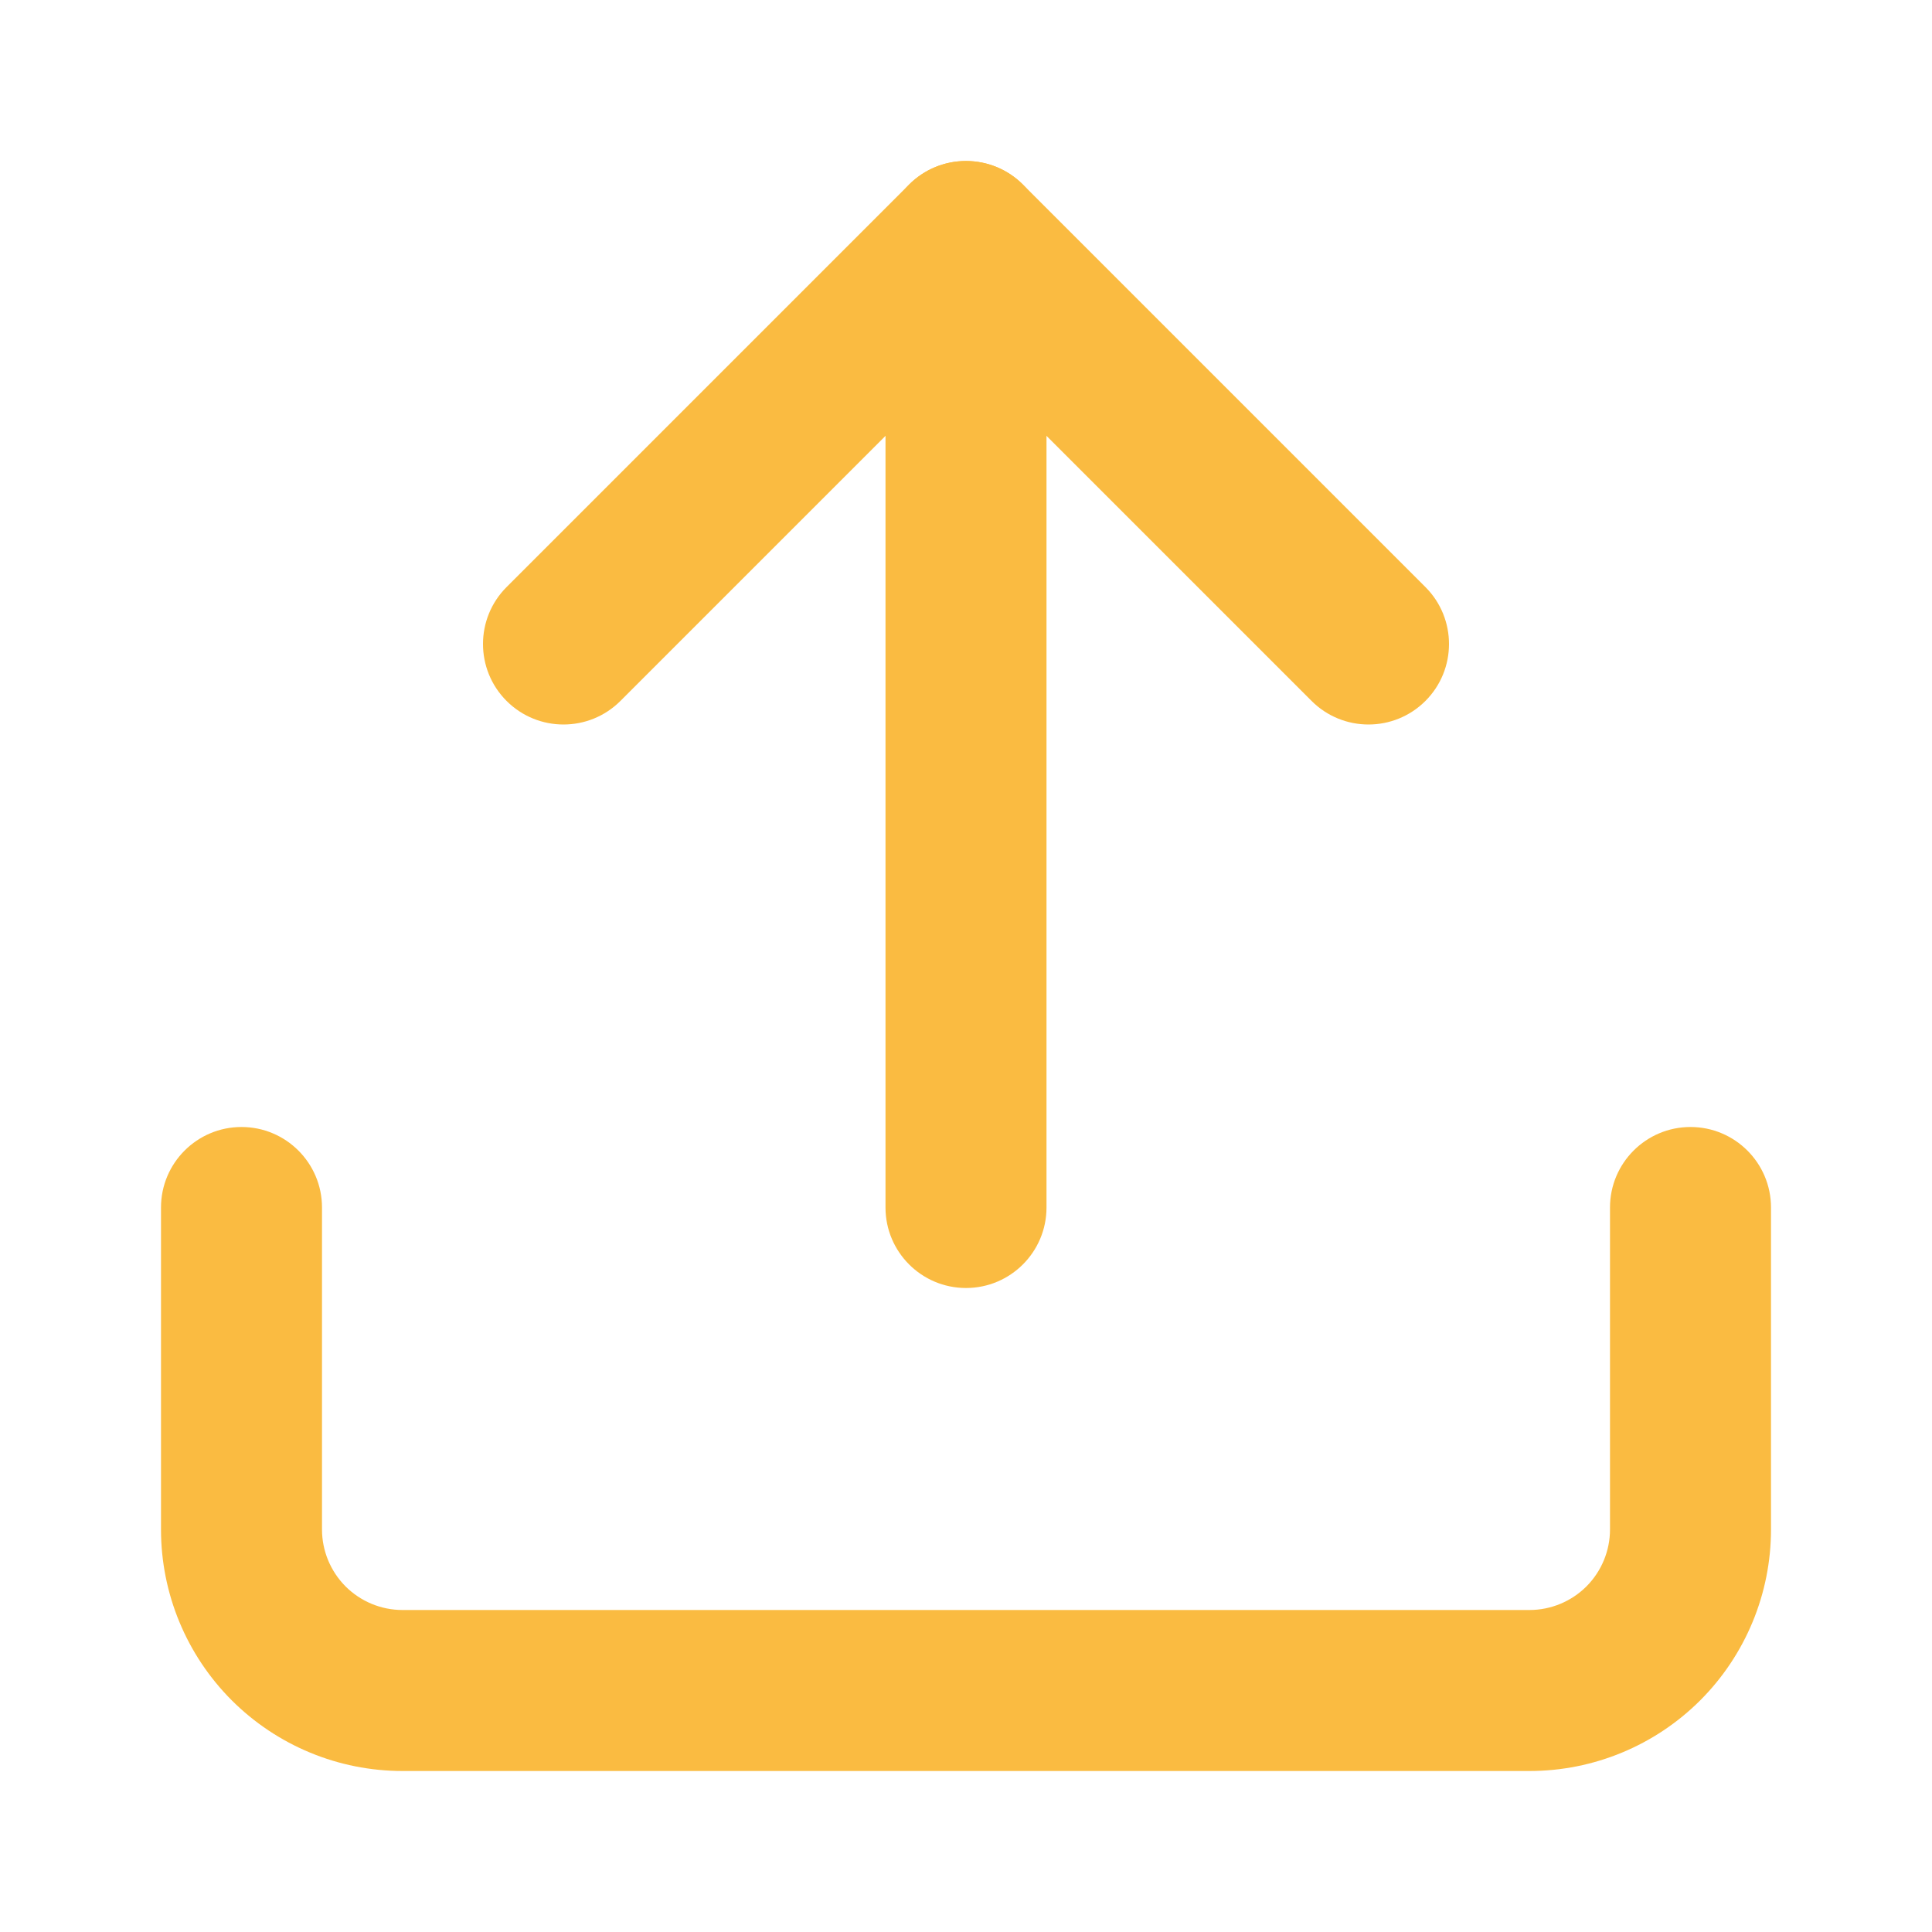 <svg width="30" height="30" viewBox="0 0 30 30" fill="none" xmlns="http://www.w3.org/2000/svg">
<path fill-rule="evenodd" clip-rule="evenodd" d="M3.75 17.5C4.44 17.5 5 18.06 5 18.75V23.75C5 24.081 5.132 24.399 5.366 24.634C5.601 24.868 5.918 25 6.25 25H23.75C24.081 25 24.399 24.868 24.634 24.634C24.868 24.399 25 24.081 25 23.75V18.75C25 18.06 25.56 17.5 26.25 17.5C26.94 17.5 27.5 18.06 27.5 18.75V23.75C27.5 24.745 27.105 25.698 26.402 26.402C25.698 27.105 24.745 27.5 23.75 27.5H6.25C5.255 27.5 4.302 27.105 3.598 26.402C2.895 25.698 2.5 24.745 2.5 23.75V18.75C2.5 18.06 3.06 17.5 3.75 17.5Z" fill="#FABB41"/>
<path fill-rule="evenodd" clip-rule="evenodd" d="M14.116 2.866C14.604 2.378 15.396 2.378 15.884 2.866L22.134 9.116C22.622 9.604 22.622 10.396 22.134 10.884C21.646 11.372 20.854 11.372 20.366 10.884L15 5.518L9.634 10.884C9.146 11.372 8.354 11.372 7.866 10.884C7.378 10.396 7.378 9.604 7.866 9.116L14.116 2.866Z" fill="#FABB41"/>
<path fill-rule="evenodd" clip-rule="evenodd" d="M15 2.5C15.69 2.5 16.25 3.06 16.25 3.75V18.75C16.25 19.44 15.69 20 15 20C14.31 20 13.75 19.44 13.75 18.75V3.75C13.75 3.06 14.31 2.5 15 2.5Z" fill="#FABB41"/>
</svg>
